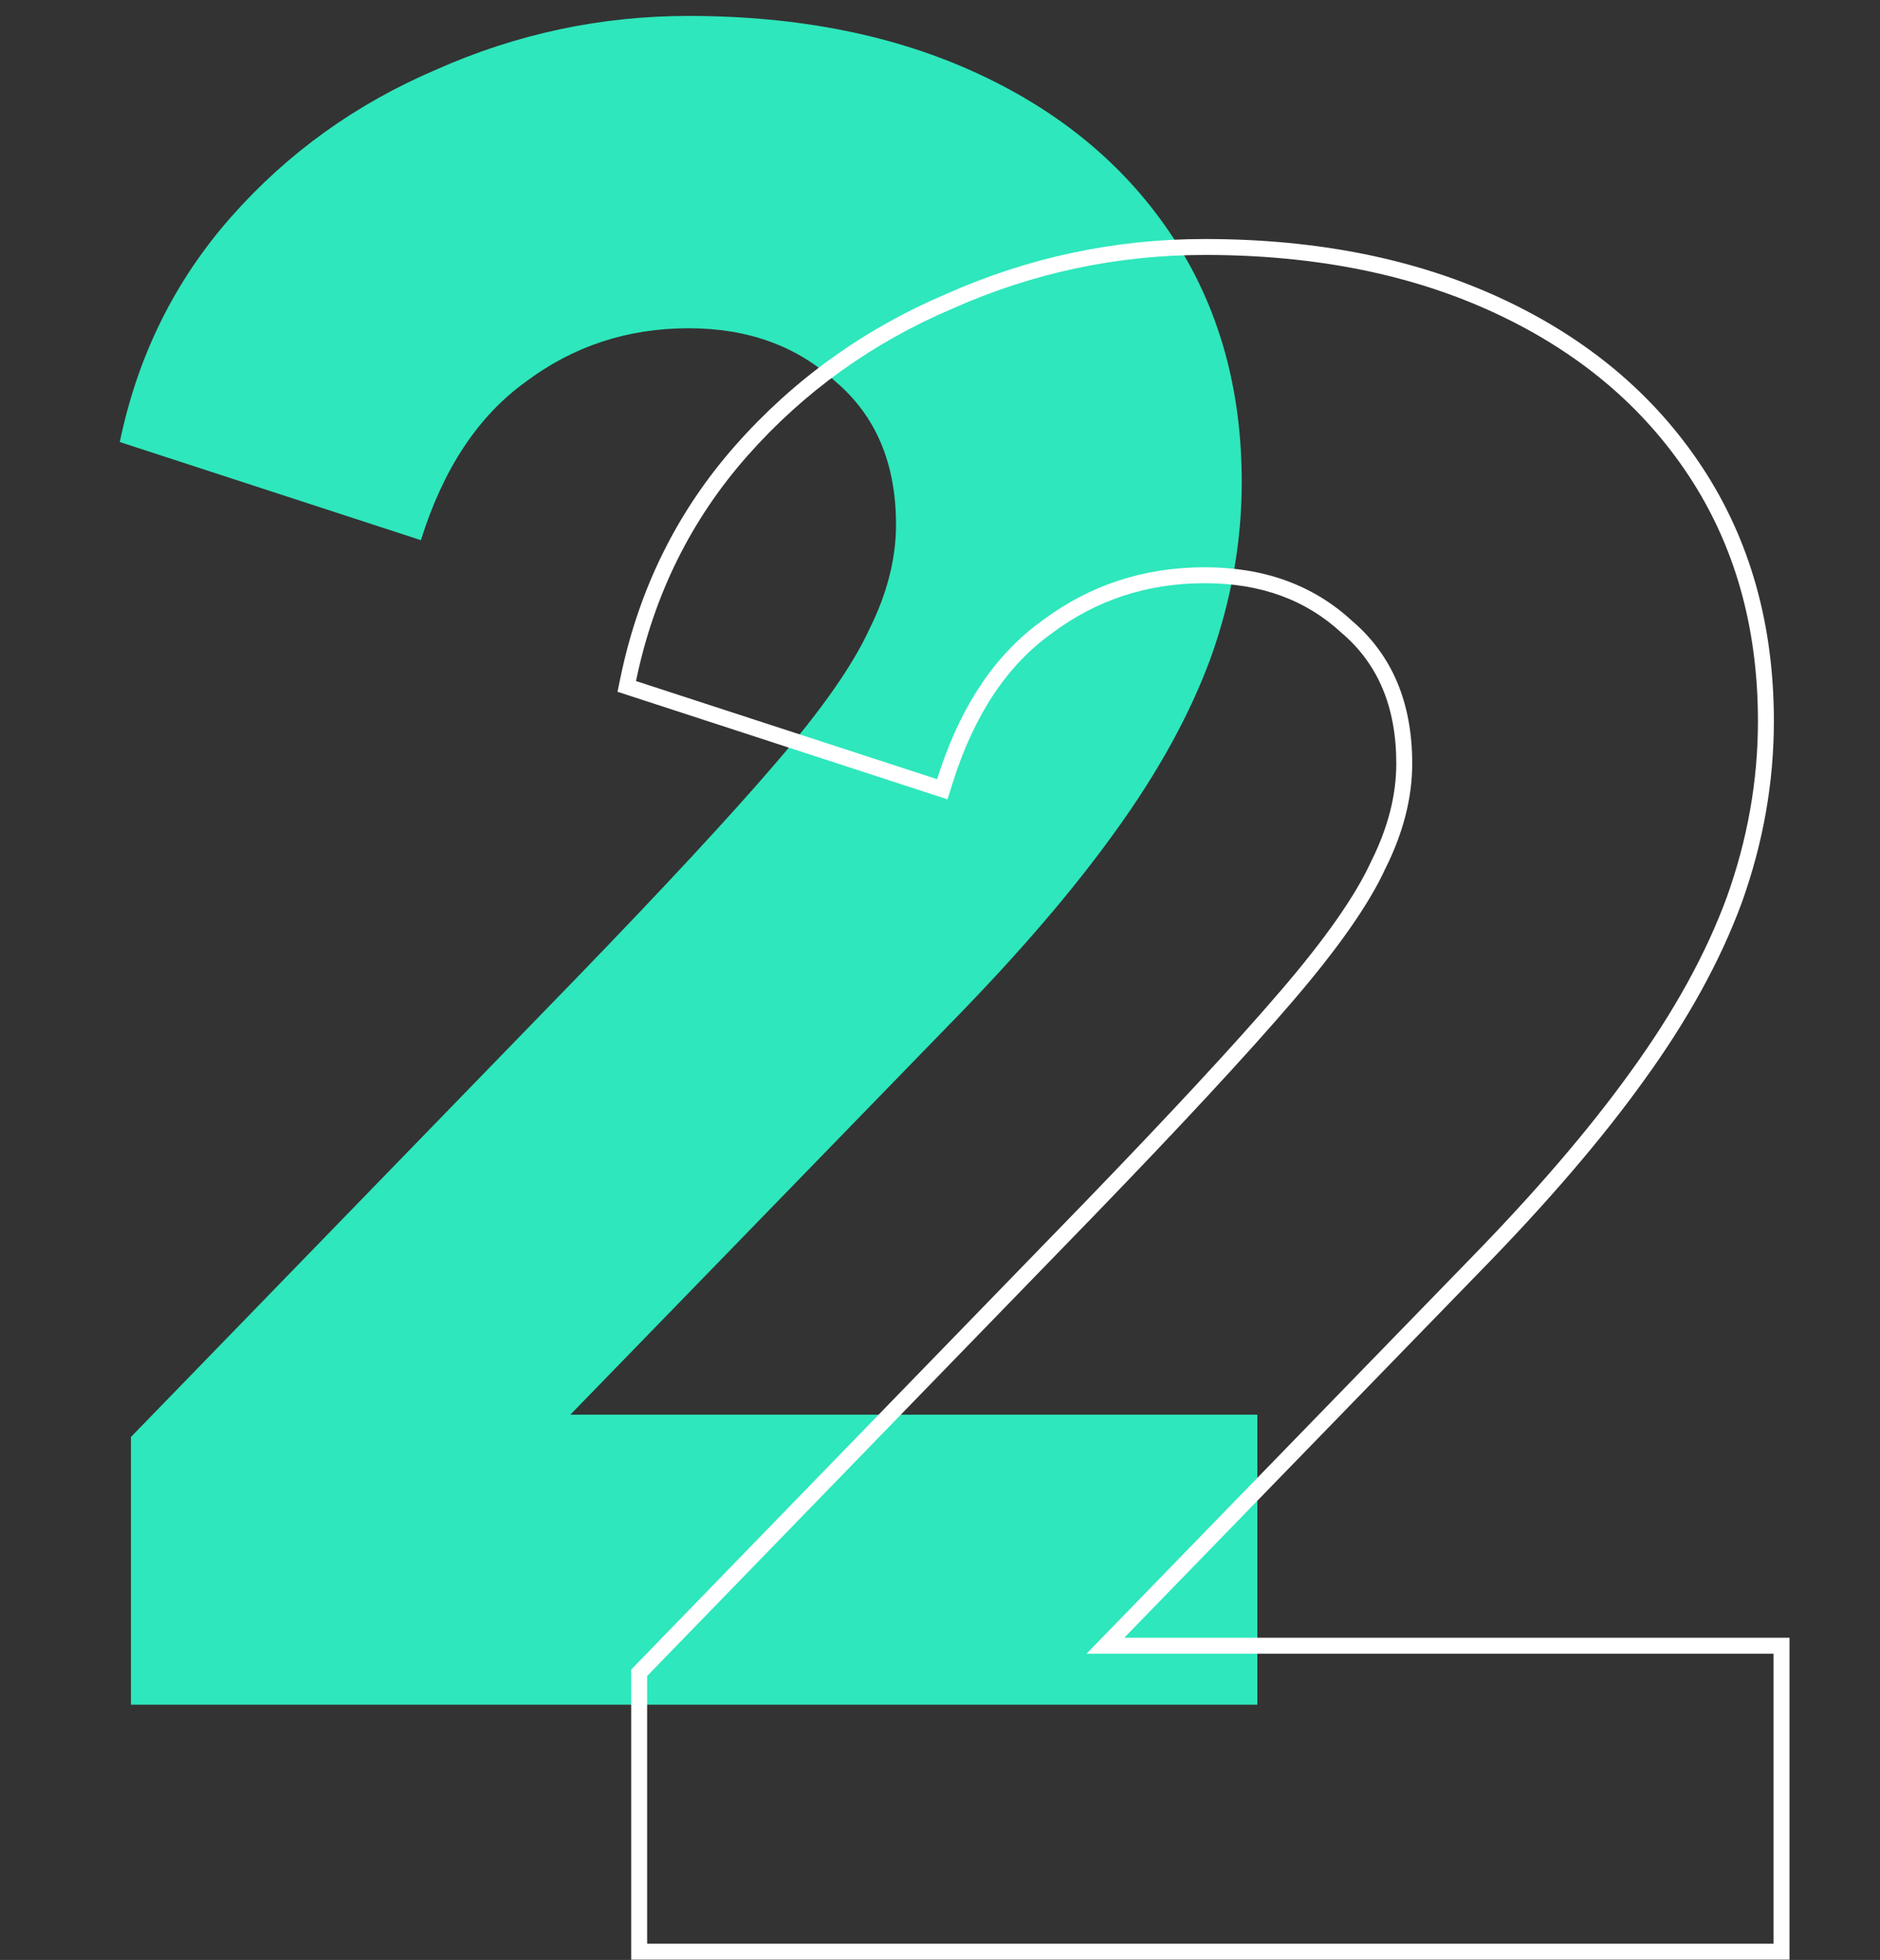 <svg width="118" height="123" viewBox="0 0 118 123" fill="none" xmlns="http://www.w3.org/2000/svg">
<rect x="0" y="0" width="118" height="123" fill="#333333" stroke="none"/>
<path d="M8.219 106.98V90.18L36.219 61.34C41.726 55.647 45.879 51.167 48.679 47.9C51.573 44.54 53.533 41.74 54.559 39.5C55.679 37.26 56.239 35.067 56.239 32.92C56.239 29.093 54.979 26.107 52.459 23.96C50.033 21.72 46.953 20.6 43.219 20.6C39.393 20.6 35.986 21.72 32.999 23.96C30.013 26.107 27.819 29.42 26.419 33.9L7.519 27.74C8.639 22.327 10.973 17.613 14.519 13.6C18.066 9.587 22.359 6.507 27.399 4.36C32.439 2.12 37.713 1 43.219 1C50.126 1 56.193 2.213 61.419 4.64C66.646 7.067 70.706 10.473 73.599 14.86C76.493 19.247 77.939 24.38 77.939 30.26C77.939 33.993 77.286 37.68 75.979 41.32C74.673 44.867 72.666 48.507 69.959 52.24C67.346 55.88 63.939 59.847 59.739 64.14L35.799 88.78H78.919V106.98H8.219Z" fill="#2EE7BC"/>
<path fill-rule="evenodd" clip-rule="evenodd" d="M39.619 122.98V104.774L67.9 75.645C67.901 75.644 67.901 75.644 67.902 75.644C73.403 69.955 77.54 65.493 80.32 62.249L80.322 62.248C83.194 58.911 85.082 56.196 86.05 54.083L86.057 54.068L86.065 54.053C87.127 51.928 87.639 49.888 87.639 47.92C87.639 44.336 86.472 41.647 84.211 39.721L84.196 39.708L84.181 39.695C81.963 37.648 79.137 36.6 75.619 36.6C72.003 36.6 68.808 37.653 65.999 39.76L65.991 39.766L65.983 39.772C63.216 41.761 61.127 44.868 59.774 49.198L59.472 50.164L38.759 43.413L38.94 42.537C40.094 36.959 42.504 32.086 46.17 27.938C49.816 23.812 54.23 20.646 59.4 18.443C64.566 16.148 69.975 15 75.619 15C82.643 15 88.858 16.234 94.24 18.733C99.619 21.23 103.829 24.753 106.834 29.309C109.848 33.879 111.339 39.208 111.339 45.26C111.339 49.113 110.665 52.913 109.321 56.658L109.318 56.666C107.974 60.314 105.919 64.034 103.171 67.825C100.52 71.516 97.079 75.521 92.855 79.838C92.855 79.838 92.855 79.839 92.854 79.839L70.565 102.78H112.319V122.98H39.619ZM68.199 103.78L92.139 79.14C96.339 74.847 99.746 70.88 102.359 67.24C105.066 63.507 107.073 59.867 108.379 56.32C109.686 52.68 110.339 48.993 110.339 45.26C110.339 39.38 108.893 34.247 105.999 29.86C103.106 25.473 99.046 22.067 93.819 19.64C88.593 17.213 82.526 16 75.619 16C70.113 16 64.839 17.12 59.799 19.36C54.759 21.507 50.466 24.587 46.919 28.6C43.373 32.613 41.039 37.327 39.919 42.74L58.819 48.9C58.891 48.67 58.965 48.444 59.041 48.22C60.446 44.083 62.566 40.997 65.399 38.96C68.386 36.72 71.793 35.6 75.619 35.6C79.353 35.6 82.433 36.72 84.859 38.96C87.379 41.107 88.639 44.093 88.639 47.92C88.639 50.067 88.079 52.26 86.959 54.5C85.933 56.74 83.973 59.54 81.079 62.9C78.279 66.167 74.126 70.647 68.619 76.34L40.619 105.18V121.98H111.319V103.78H68.199Z" fill="white"/>
</svg>
